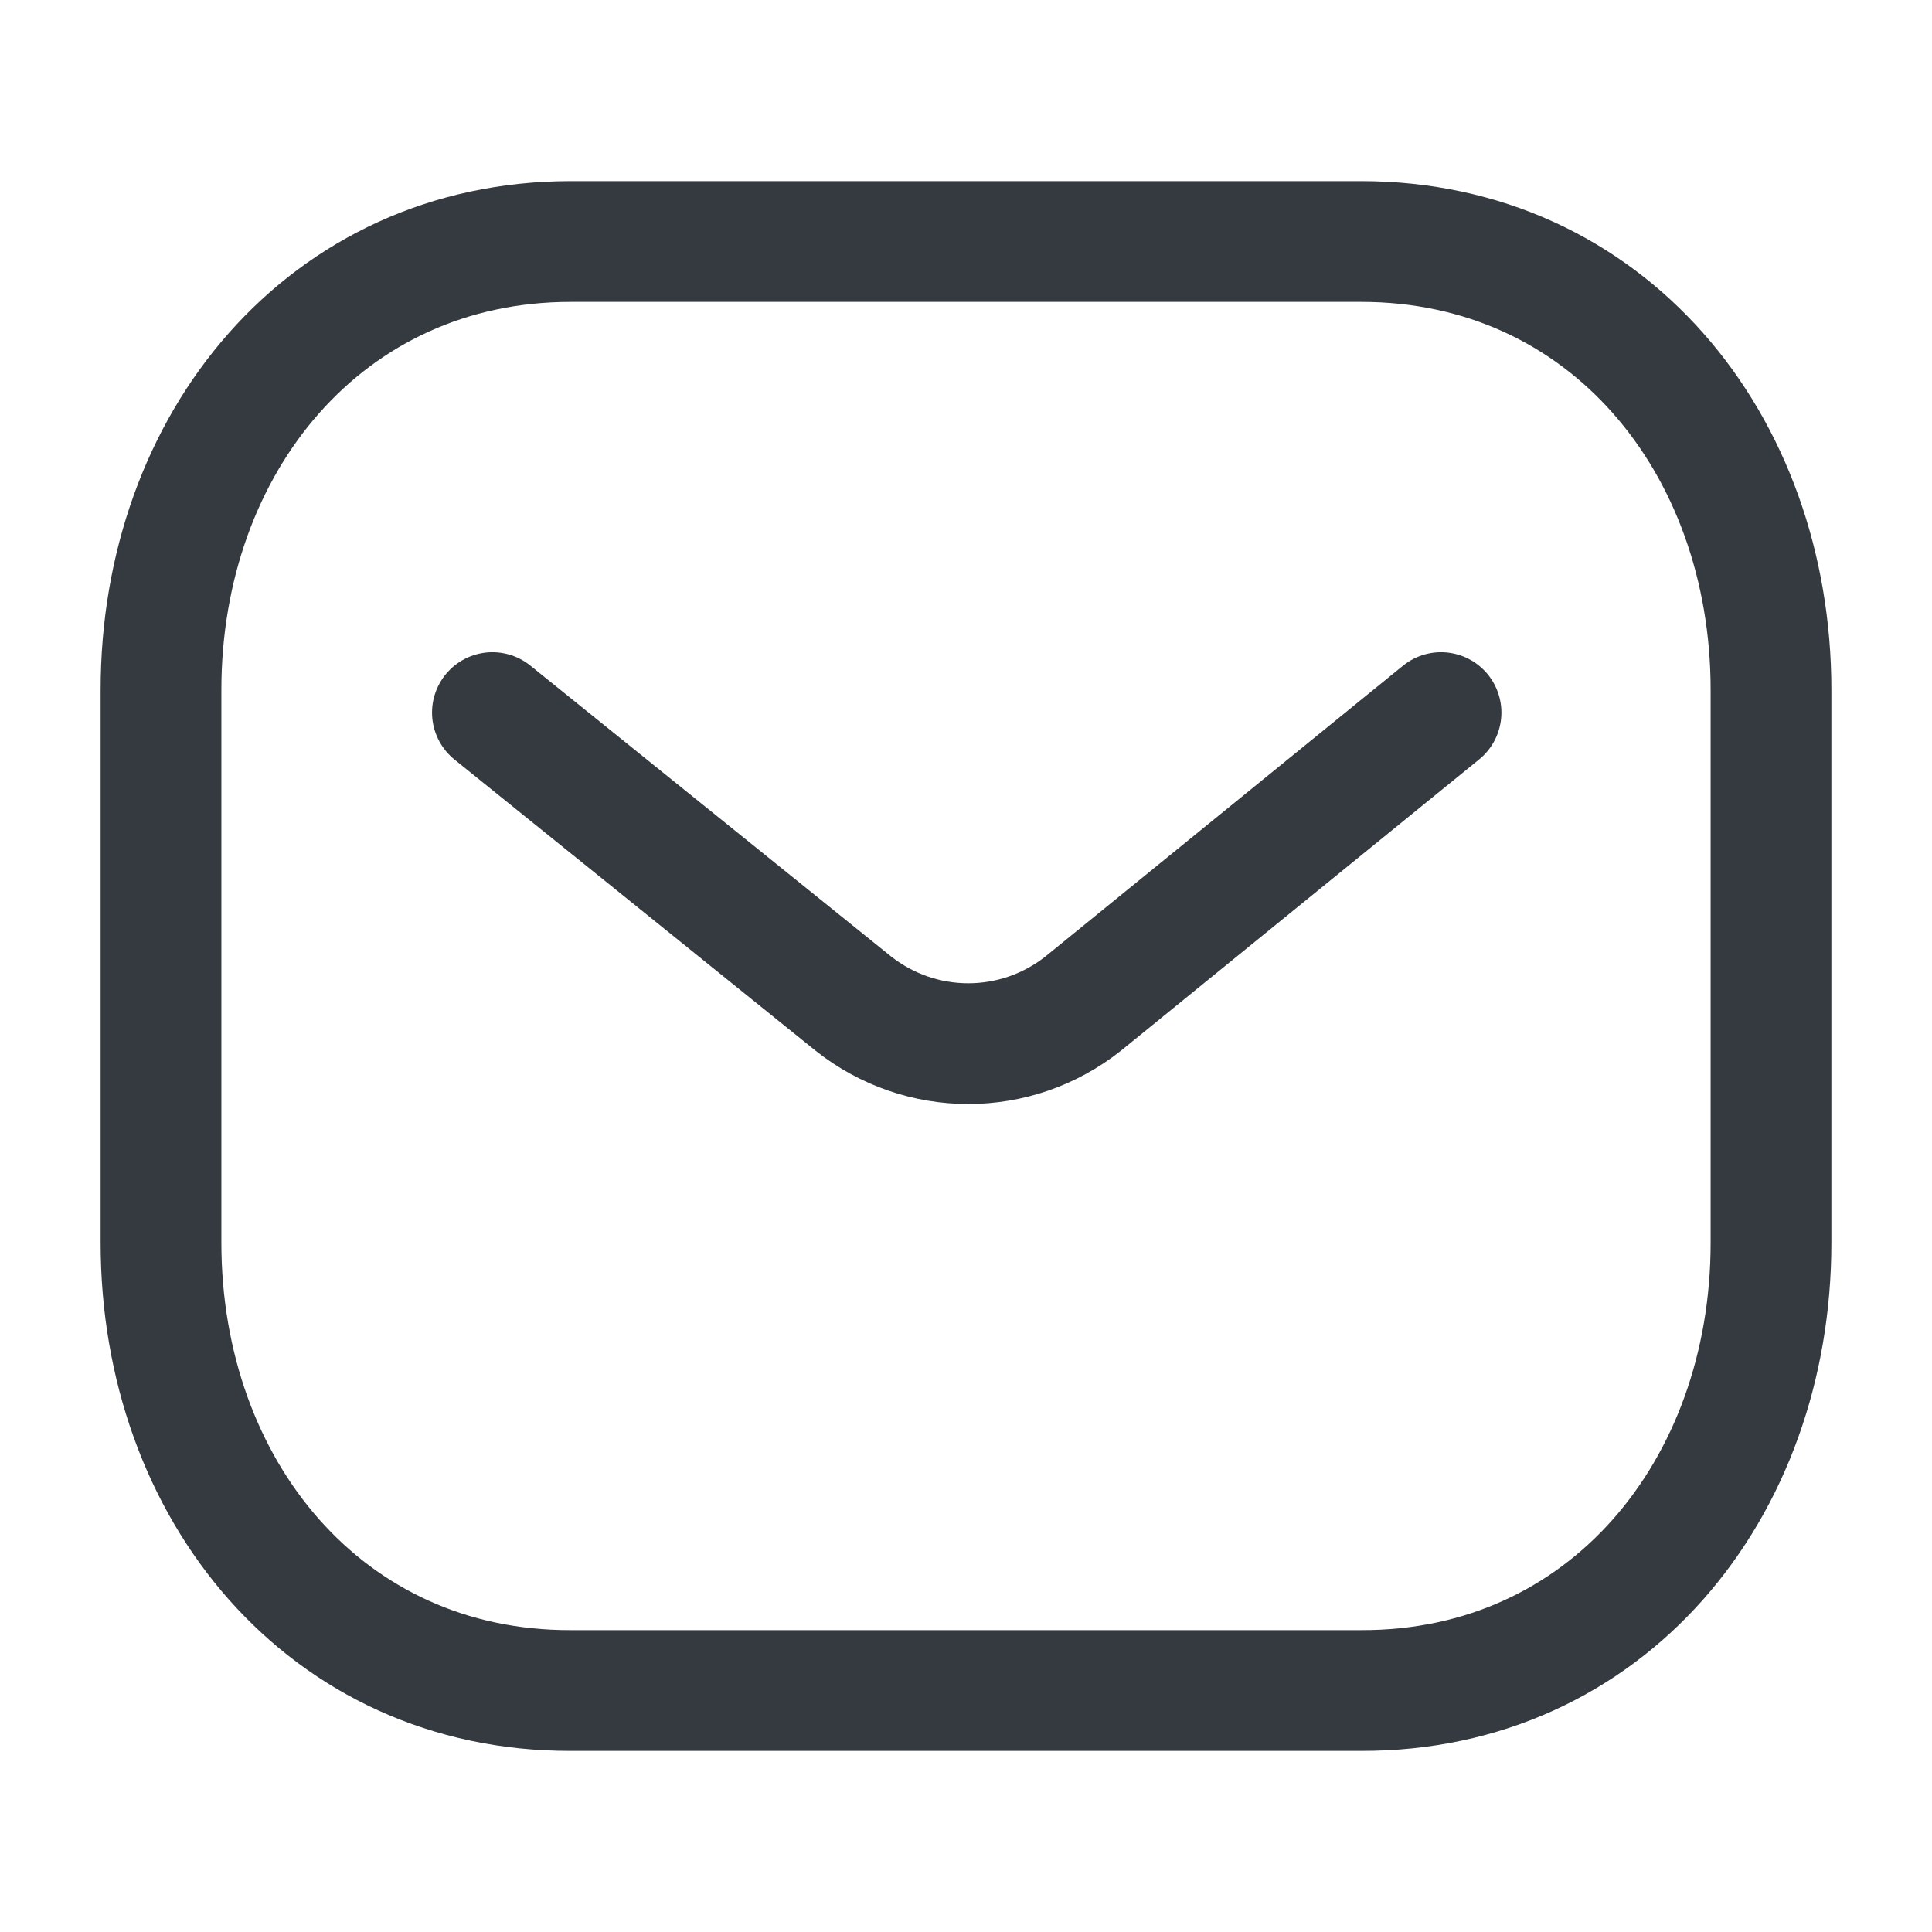 <svg xmlns="http://www.w3.org/2000/svg" fill="none" viewBox="0 0 24 24" height="24" width="24">
<path stroke-linejoin="round" stroke-linecap="round" stroke-width="1.5" stroke="#343A40" d="M17.901 8.852L13.458 12.465C12.619 13.131 11.438 13.131 10.598 12.465L6.117 8.852"></path>
<path stroke-linejoin="round" stroke-linecap="round" stroke-width="1.5" stroke="#343A40" d="M16.909 21C19.95 21.008 22 18.509 22 15.438V8.57C22 5.499 19.95 3 16.909 3H7.091C4.05 3 2 5.499 2 8.57V15.438C2 18.509 4.05 21.008 7.091 21H16.909Z" clip-rule="evenodd" fill-rule="evenodd"></path>
</svg>
